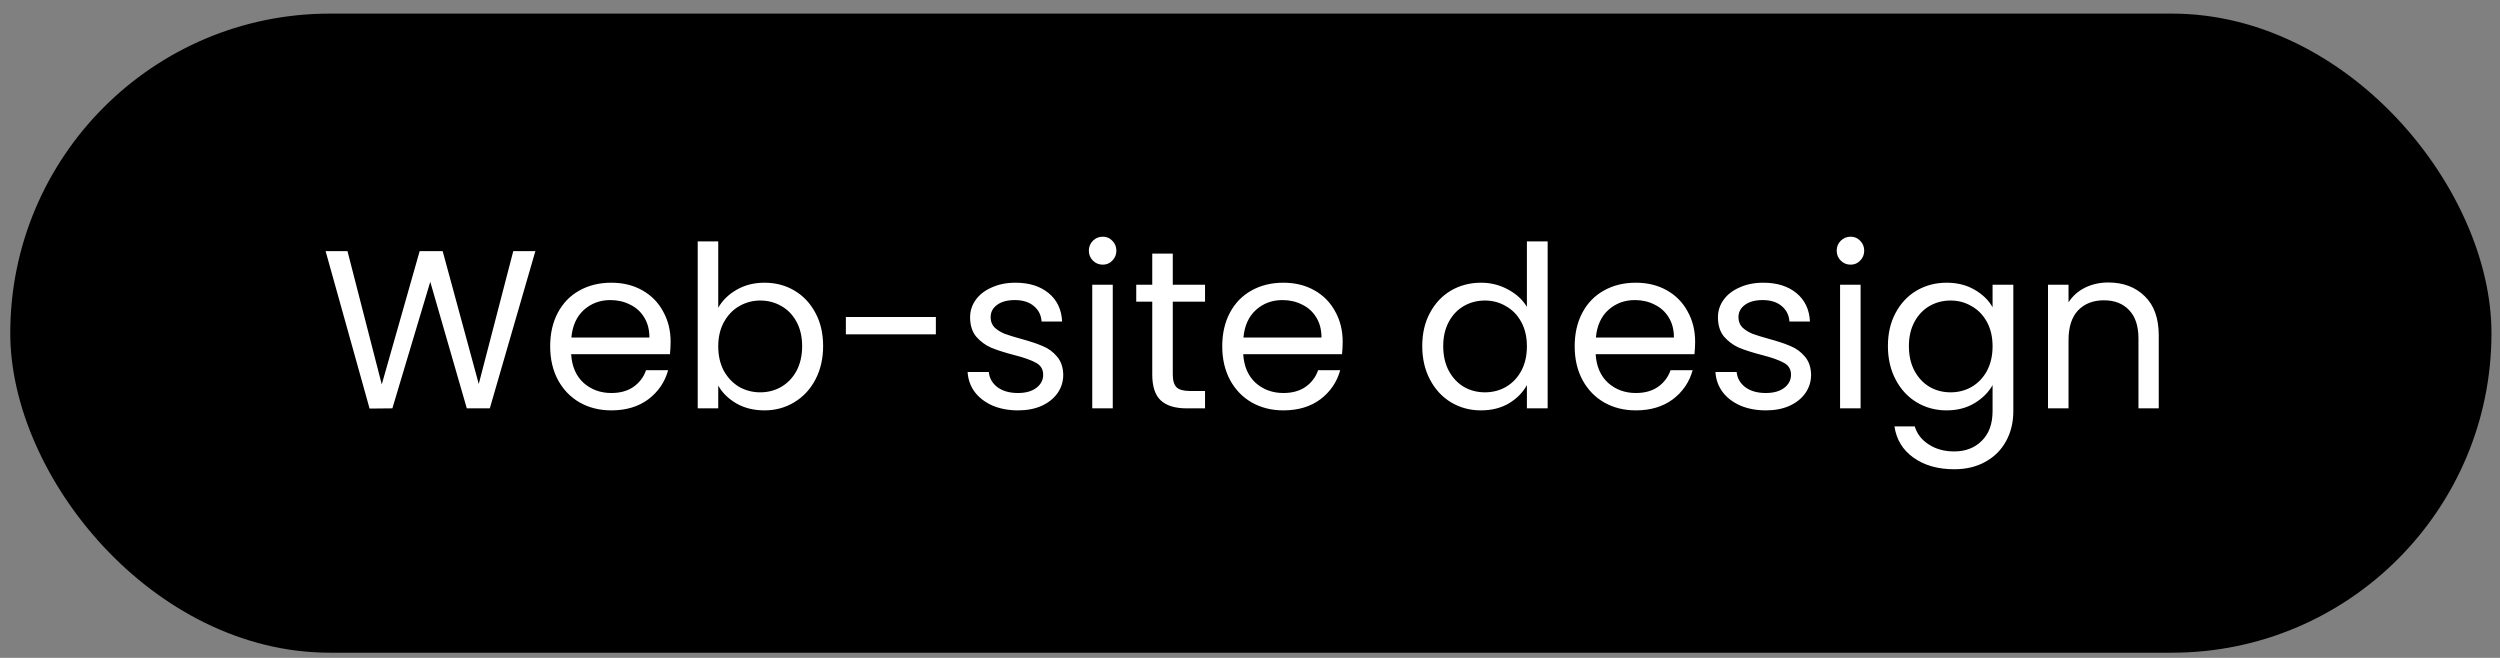<?xml version="1.0" encoding="UTF-8"?> <svg xmlns="http://www.w3.org/2000/svg" width="133" height="35" viewBox="0 0 133 35" fill="none"><rect x="0" y="0" width="133" height="35" fill="#808080" stroke="none"/><g data-figma-bg-blur-radius="22.4"><rect x="1.046" y="1.224" width="131" height="33" rx="16.5" fill="black"></rect><rect x="1.046" y="1.224" width="131" height="33" rx="16.5" stroke="black"></rect><path d="M28.482 13.36L26.058 21.724H24.834L22.89 14.992L20.874 21.724L19.662 21.736L17.322 13.36H18.486L20.31 20.452L22.326 13.36H23.55L25.47 20.428L27.306 13.36H28.482ZM35.677 18.184C35.677 18.392 35.665 18.612 35.641 18.844H30.385C30.425 19.492 30.645 20 31.045 20.368C31.453 20.728 31.945 20.908 32.521 20.908C32.993 20.908 33.385 20.8 33.697 20.584C34.017 20.36 34.241 20.064 34.369 19.696H35.545C35.369 20.328 35.017 20.844 34.489 21.244C33.961 21.636 33.305 21.832 32.521 21.832C31.897 21.832 31.337 21.692 30.841 21.412C30.353 21.132 29.969 20.736 29.689 20.224C29.409 19.704 29.269 19.104 29.269 18.424C29.269 17.744 29.405 17.148 29.677 16.636C29.949 16.124 30.329 15.732 30.817 15.46C31.313 15.18 31.881 15.04 32.521 15.04C33.145 15.04 33.697 15.176 34.177 15.448C34.657 15.72 35.025 16.096 35.281 16.576C35.545 17.048 35.677 17.584 35.677 18.184ZM34.549 17.956C34.549 17.54 34.457 17.184 34.273 16.888C34.089 16.584 33.837 16.356 33.517 16.204C33.205 16.044 32.857 15.964 32.473 15.964C31.921 15.964 31.449 16.14 31.057 16.492C30.673 16.844 30.453 17.332 30.397 17.956H34.549ZM38.21 16.372C38.434 15.98 38.762 15.66 39.194 15.412C39.626 15.164 40.118 15.04 40.67 15.04C41.262 15.04 41.794 15.18 42.266 15.46C42.738 15.74 43.11 16.136 43.382 16.648C43.654 17.152 43.79 17.74 43.79 18.412C43.79 19.076 43.654 19.668 43.382 20.188C43.11 20.708 42.734 21.112 42.254 21.4C41.782 21.688 41.254 21.832 40.67 21.832C40.102 21.832 39.602 21.708 39.17 21.46C38.746 21.212 38.426 20.896 38.21 20.512V21.724H37.118V12.844H38.21V16.372ZM42.674 18.412C42.674 17.916 42.574 17.484 42.374 17.116C42.174 16.748 41.902 16.468 41.558 16.276C41.222 16.084 40.85 15.988 40.442 15.988C40.042 15.988 39.67 16.088 39.326 16.288C38.99 16.48 38.718 16.764 38.51 17.14C38.31 17.508 38.21 17.936 38.21 18.424C38.21 18.92 38.31 19.356 38.51 19.732C38.718 20.1 38.99 20.384 39.326 20.584C39.67 20.776 40.042 20.872 40.442 20.872C40.85 20.872 41.222 20.776 41.558 20.584C41.902 20.384 42.174 20.1 42.374 19.732C42.574 19.356 42.674 18.916 42.674 18.412ZM49.788 16.864V17.788H45V16.864H49.788ZM54.165 21.832C53.661 21.832 53.209 21.748 52.809 21.58C52.409 21.404 52.093 21.164 51.861 20.86C51.629 20.548 51.501 20.192 51.477 19.792H52.605C52.637 20.12 52.789 20.388 53.061 20.596C53.341 20.804 53.705 20.908 54.153 20.908C54.569 20.908 54.897 20.816 55.137 20.632C55.377 20.448 55.497 20.216 55.497 19.936C55.497 19.648 55.369 19.436 55.113 19.3C54.857 19.156 54.461 19.016 53.925 18.88C53.437 18.752 53.037 18.624 52.725 18.496C52.421 18.36 52.157 18.164 51.933 17.908C51.717 17.644 51.609 17.3 51.609 16.876C51.609 16.54 51.709 16.232 51.909 15.952C52.109 15.672 52.393 15.452 52.761 15.292C53.129 15.124 53.549 15.04 54.021 15.04C54.749 15.04 55.337 15.224 55.785 15.592C56.233 15.96 56.473 16.464 56.505 17.104H55.413C55.389 16.76 55.249 16.484 54.993 16.276C54.745 16.068 54.409 15.964 53.985 15.964C53.593 15.964 53.281 16.048 53.049 16.216C52.817 16.384 52.701 16.604 52.701 16.876C52.701 17.092 52.769 17.272 52.905 17.416C53.049 17.552 53.225 17.664 53.433 17.752C53.649 17.832 53.945 17.924 54.321 18.028C54.793 18.156 55.177 18.284 55.473 18.412C55.769 18.532 56.021 18.716 56.229 18.964C56.445 19.212 56.557 19.536 56.565 19.936C56.565 20.296 56.465 20.62 56.265 20.908C56.065 21.196 55.781 21.424 55.413 21.592C55.053 21.752 54.637 21.832 54.165 21.832ZM58.671 14.08C58.463 14.08 58.287 14.008 58.143 13.864C57.999 13.72 57.927 13.544 57.927 13.336C57.927 13.128 57.999 12.952 58.143 12.808C58.287 12.664 58.463 12.592 58.671 12.592C58.871 12.592 59.039 12.664 59.175 12.808C59.319 12.952 59.391 13.128 59.391 13.336C59.391 13.544 59.319 13.72 59.175 13.864C59.039 14.008 58.871 14.08 58.671 14.08ZM59.199 15.148V21.724H58.107V15.148H59.199ZM62.392 16.048V19.924C62.392 20.244 62.46 20.472 62.596 20.608C62.732 20.736 62.968 20.8 63.304 20.8H64.108V21.724H63.124C62.516 21.724 62.06 21.584 61.756 21.304C61.452 21.024 61.3 20.564 61.3 19.924V16.048H60.448V15.148H61.3V13.492H62.392V15.148H64.108V16.048H62.392ZM71.431 18.184C71.431 18.392 71.419 18.612 71.395 18.844H66.139C66.179 19.492 66.399 20 66.799 20.368C67.207 20.728 67.699 20.908 68.275 20.908C68.747 20.908 69.139 20.8 69.451 20.584C69.771 20.36 69.995 20.064 70.123 19.696H71.299C71.123 20.328 70.771 20.844 70.243 21.244C69.715 21.636 69.059 21.832 68.275 21.832C67.651 21.832 67.091 21.692 66.595 21.412C66.107 21.132 65.723 20.736 65.443 20.224C65.163 19.704 65.023 19.104 65.023 18.424C65.023 17.744 65.159 17.148 65.431 16.636C65.703 16.124 66.083 15.732 66.571 15.46C67.067 15.18 67.635 15.04 68.275 15.04C68.899 15.04 69.451 15.176 69.931 15.448C70.411 15.72 70.779 16.096 71.035 16.576C71.299 17.048 71.431 17.584 71.431 18.184ZM70.303 17.956C70.303 17.54 70.211 17.184 70.027 16.888C69.843 16.584 69.591 16.356 69.271 16.204C68.959 16.044 68.611 15.964 68.227 15.964C67.675 15.964 67.203 16.14 66.811 16.492C66.427 16.844 66.207 17.332 66.151 17.956H70.303ZM75.663 18.412C75.663 17.74 75.799 17.152 76.072 16.648C76.344 16.136 76.716 15.74 77.188 15.46C77.668 15.18 78.204 15.04 78.796 15.04C79.308 15.04 79.784 15.16 80.224 15.4C80.663 15.632 80.999 15.94 81.231 16.324V12.844H82.335V21.724H81.231V20.488C81.016 20.88 80.695 21.204 80.272 21.46C79.847 21.708 79.352 21.832 78.784 21.832C78.2 21.832 77.668 21.688 77.188 21.4C76.716 21.112 76.344 20.708 76.072 20.188C75.799 19.668 75.663 19.076 75.663 18.412ZM81.231 18.424C81.231 17.928 81.132 17.496 80.931 17.128C80.731 16.76 80.46 16.48 80.115 16.288C79.779 16.088 79.407 15.988 78.999 15.988C78.591 15.988 78.219 16.084 77.883 16.276C77.547 16.468 77.279 16.748 77.079 17.116C76.879 17.484 76.779 17.916 76.779 18.412C76.779 18.916 76.879 19.356 77.079 19.732C77.279 20.1 77.547 20.384 77.883 20.584C78.219 20.776 78.591 20.872 78.999 20.872C79.407 20.872 79.779 20.776 80.115 20.584C80.46 20.384 80.731 20.1 80.931 19.732C81.132 19.356 81.231 18.92 81.231 18.424ZM90.181 18.184C90.181 18.392 90.169 18.612 90.145 18.844H84.889C84.929 19.492 85.149 20 85.549 20.368C85.957 20.728 86.449 20.908 87.025 20.908C87.497 20.908 87.889 20.8 88.201 20.584C88.521 20.36 88.745 20.064 88.873 19.696H90.049C89.873 20.328 89.521 20.844 88.993 21.244C88.465 21.636 87.809 21.832 87.025 21.832C86.401 21.832 85.841 21.692 85.345 21.412C84.857 21.132 84.473 20.736 84.193 20.224C83.913 19.704 83.773 19.104 83.773 18.424C83.773 17.744 83.909 17.148 84.181 16.636C84.453 16.124 84.833 15.732 85.321 15.46C85.817 15.18 86.385 15.04 87.025 15.04C87.649 15.04 88.201 15.176 88.681 15.448C89.161 15.72 89.529 16.096 89.785 16.576C90.049 17.048 90.181 17.584 90.181 18.184ZM89.053 17.956C89.053 17.54 88.961 17.184 88.777 16.888C88.593 16.584 88.341 16.356 88.021 16.204C87.709 16.044 87.361 15.964 86.977 15.964C86.425 15.964 85.953 16.14 85.561 16.492C85.177 16.844 84.957 17.332 84.901 17.956H89.053ZM93.95 21.832C93.446 21.832 92.994 21.748 92.594 21.58C92.194 21.404 91.878 21.164 91.646 20.86C91.414 20.548 91.286 20.192 91.262 19.792H92.39C92.422 20.12 92.574 20.388 92.846 20.596C93.126 20.804 93.49 20.908 93.938 20.908C94.354 20.908 94.682 20.816 94.922 20.632C95.162 20.448 95.282 20.216 95.282 19.936C95.282 19.648 95.154 19.436 94.898 19.3C94.642 19.156 94.246 19.016 93.71 18.88C93.222 18.752 92.822 18.624 92.51 18.496C92.206 18.36 91.942 18.164 91.718 17.908C91.502 17.644 91.394 17.3 91.394 16.876C91.394 16.54 91.494 16.232 91.694 15.952C91.894 15.672 92.178 15.452 92.546 15.292C92.914 15.124 93.334 15.04 93.806 15.04C94.534 15.04 95.122 15.224 95.57 15.592C96.018 15.96 96.258 16.464 96.29 17.104H95.198C95.174 16.76 95.034 16.484 94.778 16.276C94.53 16.068 94.194 15.964 93.77 15.964C93.378 15.964 93.066 16.048 92.834 16.216C92.602 16.384 92.486 16.604 92.486 16.876C92.486 17.092 92.554 17.272 92.69 17.416C92.834 17.552 93.01 17.664 93.218 17.752C93.434 17.832 93.73 17.924 94.106 18.028C94.578 18.156 94.962 18.284 95.258 18.412C95.554 18.532 95.806 18.716 96.014 18.964C96.23 19.212 96.342 19.536 96.35 19.936C96.35 20.296 96.25 20.62 96.05 20.908C95.85 21.196 95.566 21.424 95.198 21.592C94.838 21.752 94.422 21.832 93.95 21.832ZM98.456 14.08C98.248 14.08 98.072 14.008 97.928 13.864C97.784 13.72 97.712 13.544 97.712 13.336C97.712 13.128 97.784 12.952 97.928 12.808C98.072 12.664 98.248 12.592 98.456 12.592C98.656 12.592 98.824 12.664 98.96 12.808C99.104 12.952 99.176 13.128 99.176 13.336C99.176 13.544 99.104 13.72 98.96 13.864C98.824 14.008 98.656 14.08 98.456 14.08ZM98.984 15.148V21.724H97.892V15.148H98.984ZM103.557 15.04C104.125 15.04 104.621 15.164 105.045 15.412C105.477 15.66 105.797 15.972 106.005 16.348V15.148H107.109V21.868C107.109 22.468 106.981 23 106.725 23.464C106.469 23.936 106.101 24.304 105.621 24.568C105.149 24.832 104.597 24.964 103.965 24.964C103.101 24.964 102.381 24.76 101.805 24.352C101.229 23.944 100.889 23.388 100.785 22.684H101.865C101.985 23.084 102.233 23.404 102.609 23.644C102.985 23.892 103.437 24.016 103.965 24.016C104.565 24.016 105.053 23.828 105.429 23.452C105.813 23.076 106.005 22.548 106.005 21.868V20.488C105.789 20.872 105.469 21.192 105.045 21.448C104.621 21.704 104.125 21.832 103.557 21.832C102.973 21.832 102.441 21.688 101.961 21.4C101.489 21.112 101.117 20.708 100.845 20.188C100.573 19.668 100.437 19.076 100.437 18.412C100.437 17.74 100.573 17.152 100.845 16.648C101.117 16.136 101.489 15.74 101.961 15.46C102.441 15.18 102.973 15.04 103.557 15.04ZM106.005 18.424C106.005 17.928 105.905 17.496 105.705 17.128C105.505 16.76 105.233 16.48 104.889 16.288C104.553 16.088 104.181 15.988 103.773 15.988C103.365 15.988 102.993 16.084 102.657 16.276C102.321 16.468 102.053 16.748 101.853 17.116C101.653 17.484 101.553 17.916 101.553 18.412C101.553 18.916 101.653 19.356 101.853 19.732C102.053 20.1 102.321 20.384 102.657 20.584C102.993 20.776 103.365 20.872 103.773 20.872C104.181 20.872 104.553 20.776 104.889 20.584C105.233 20.384 105.505 20.1 105.705 19.732C105.905 19.356 106.005 18.92 106.005 18.424ZM112.158 15.028C112.958 15.028 113.606 15.272 114.102 15.76C114.598 16.24 114.846 16.936 114.846 17.848V21.724H113.766V18.004C113.766 17.348 113.602 16.848 113.274 16.504C112.946 16.152 112.498 15.976 111.93 15.976C111.354 15.976 110.894 16.156 110.55 16.516C110.214 16.876 110.046 17.4 110.046 18.088V21.724H108.954V15.148H110.046V16.084C110.262 15.748 110.554 15.488 110.922 15.304C111.298 15.12 111.71 15.028 112.158 15.028Z" fill="white"></path></g><defs><clipPath id="bgblur_0_318_96_clip_path" transform="translate(21.854 21.676)"><rect x="1.046" y="1.224" width="131" height="33" rx="16.5"></rect></clipPath></defs></svg> 